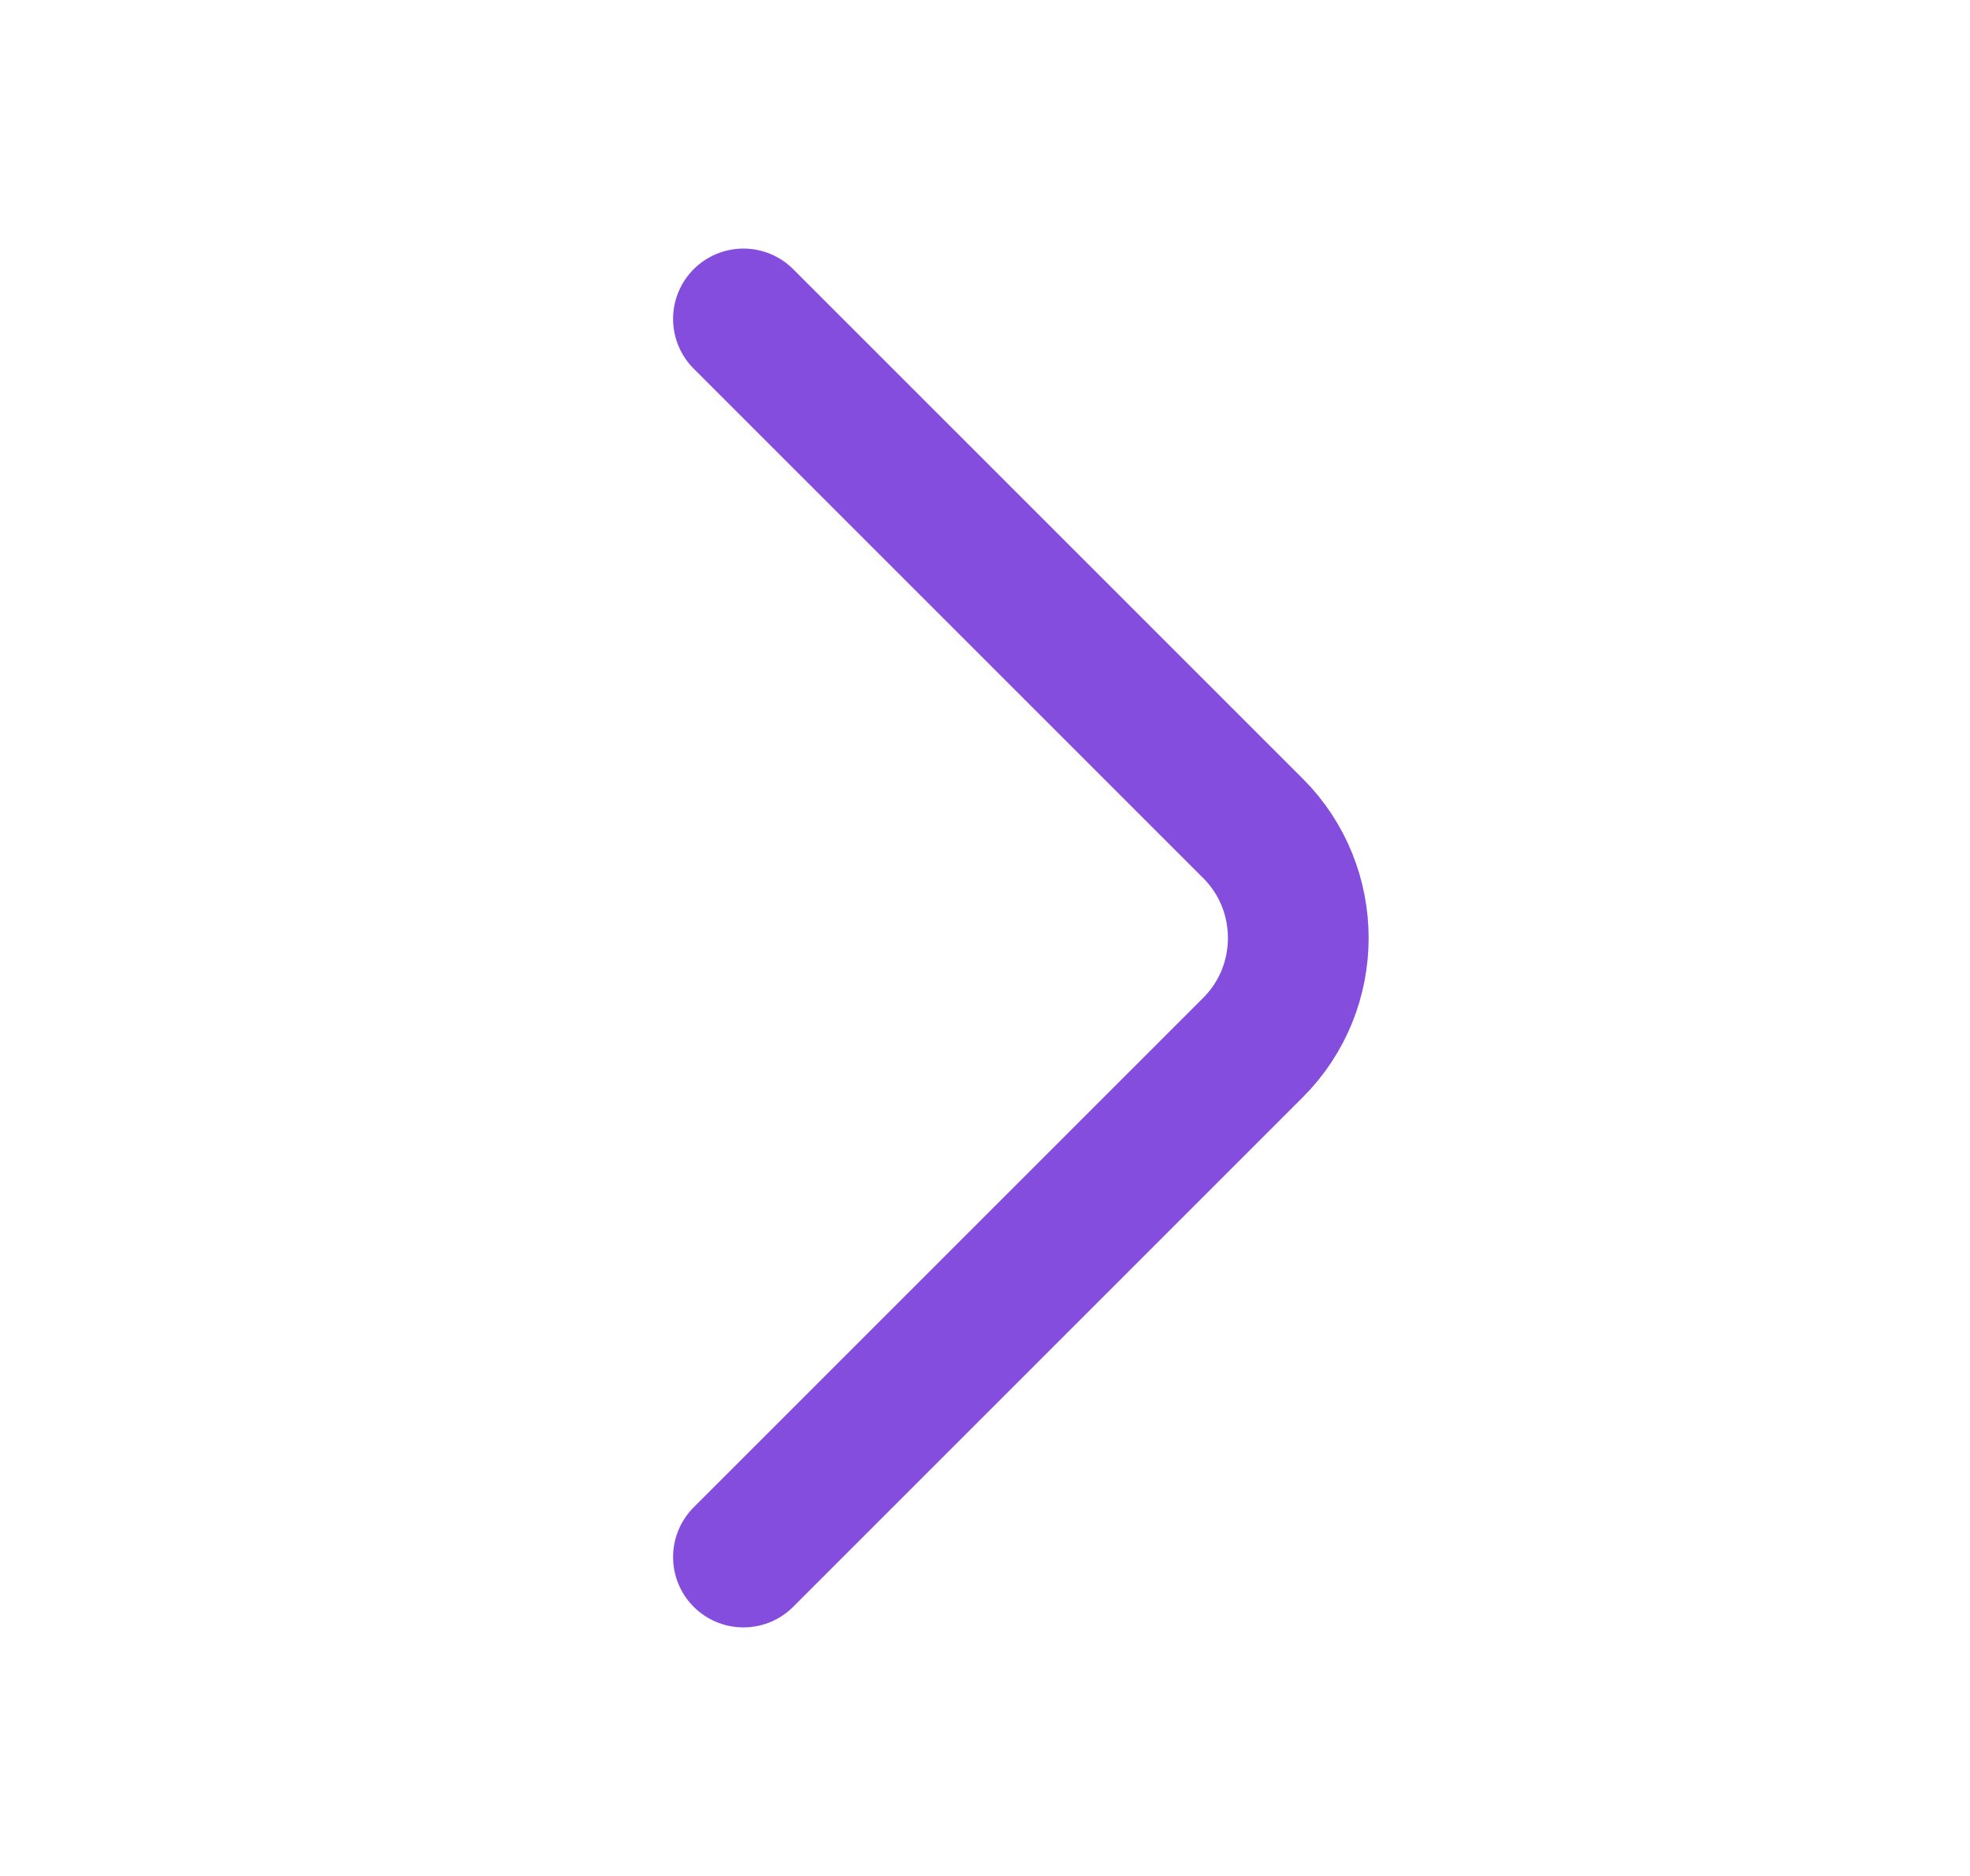 <svg width="21" height="20" viewBox="0 0 21 20" fill="none" xmlns="http://www.w3.org/2000/svg">
<path d="M7.925 16.6L13.358 11.167C14 10.525 14 9.475 13.358 8.833L7.925 3.4" stroke="#854DDD" stroke-width="1.5" stroke-miterlimit="10" stroke-linecap="round" stroke-linejoin="round"/>
</svg>
